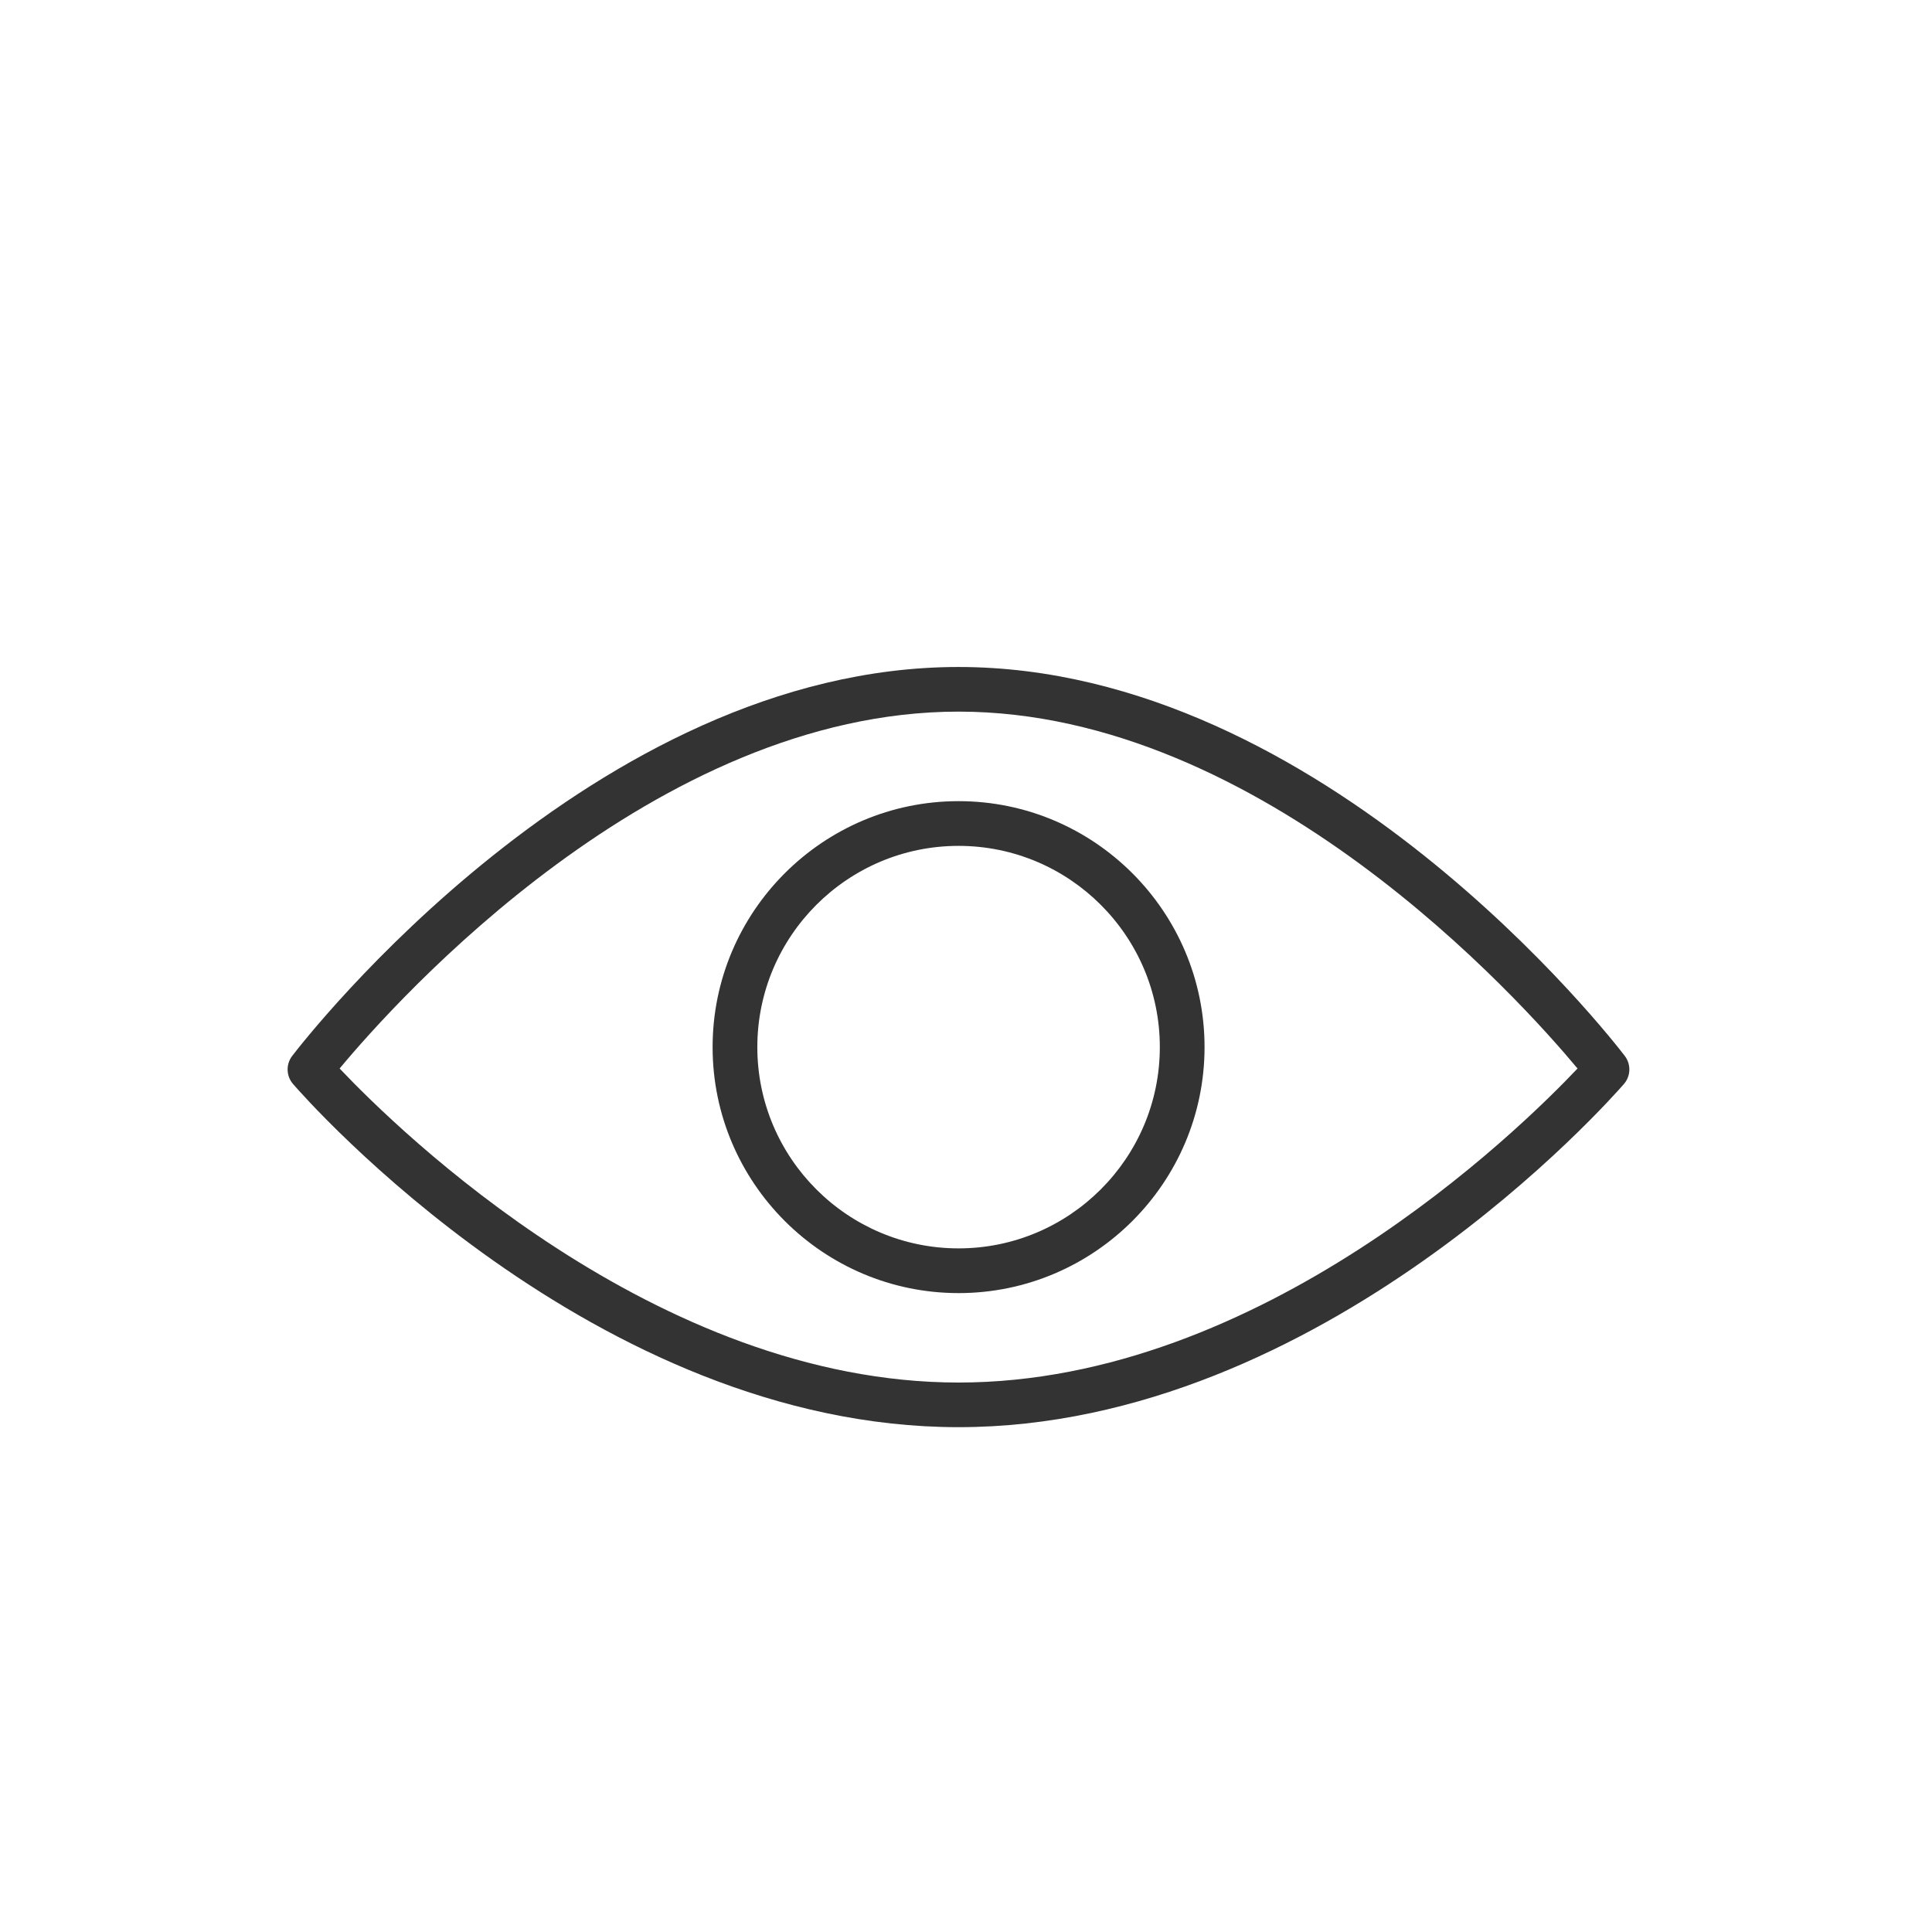 <?xml version="1.0" encoding="utf-8"?>
<!-- Generator: Adobe Illustrator 25.0.0, SVG Export Plug-In . SVG Version: 6.00 Build 0)  -->
<svg version="1.1" id="Layer_1" xmlns="http://www.w3.org/2000/svg" xmlns:xlink="http://www.w3.org/1999/xlink" x="0px" y="0px"
	 viewBox="0 0 216 216" style="enable-background:new 0 0 216 216;" xml:space="preserve">
<style type="text/css">
	.st0{fill:#333333;}
	.st1{fill:none;}
	.st2{clip-path:url(#SVGID_2_);fill:#333333;}
	.st3{clip-path:url(#SVGID_4_);fill:#333333;}
	.st4{clip-path:url(#SVGID_6_);fill:#333333;}
	.st5{clip-path:url(#SVGID_8_);fill:#333333;}
	.st6{clip-path:url(#SVGID_10_);fill:#333333;}
	.st7{clip-path:url(#SVGID_12_);fill:#333333;}
	.st8{clip-path:url(#SVGID_14_);fill:#333333;}
	.st9{clip-path:url(#SVGID_14_);}
	.st10{clip-path:url(#SVGID_16_);fill:#333333;}
	.st11{fill-rule:evenodd;clip-rule:evenodd;fill:#333333;}
</style>
<path id="icon_305_" class="st0" d="M181.65,118.05c-1.36-1.78-33.68-43.48-74.49-43.48c-40.81,0-73.13,41.71-74.49,43.48
	c-0.72,0.94-0.68,2.26,0.1,3.15c1.35,1.57,33.67,38.36,74.39,38.36c40.72,0,73.03-36.8,74.39-38.36
	C182.33,120.31,182.37,118.99,181.65,118.05z M107.17,154.57c-33.84,0-62.62-28.16-69.2-35.11c6.38-7.67,35.23-39.9,69.2-39.9
	c33.93,0,62.81,32.23,69.2,39.9C169.79,126.41,141.05,154.57,107.17,154.57z"/>
<path id="accent_299_" class="st0" d="M107.17,89.57c-15.16,0-27.5,12.34-27.5,27.5s12.34,27.5,27.5,27.5s27.5-12.34,27.5-27.5
	S122.33,89.57,107.17,89.57z M107.17,139.57c-12.41,0-22.5-10.09-22.5-22.5s10.09-22.5,22.5-22.5s22.5,10.09,22.5,22.5
	S119.57,139.57,107.17,139.57z"/>
</svg>
